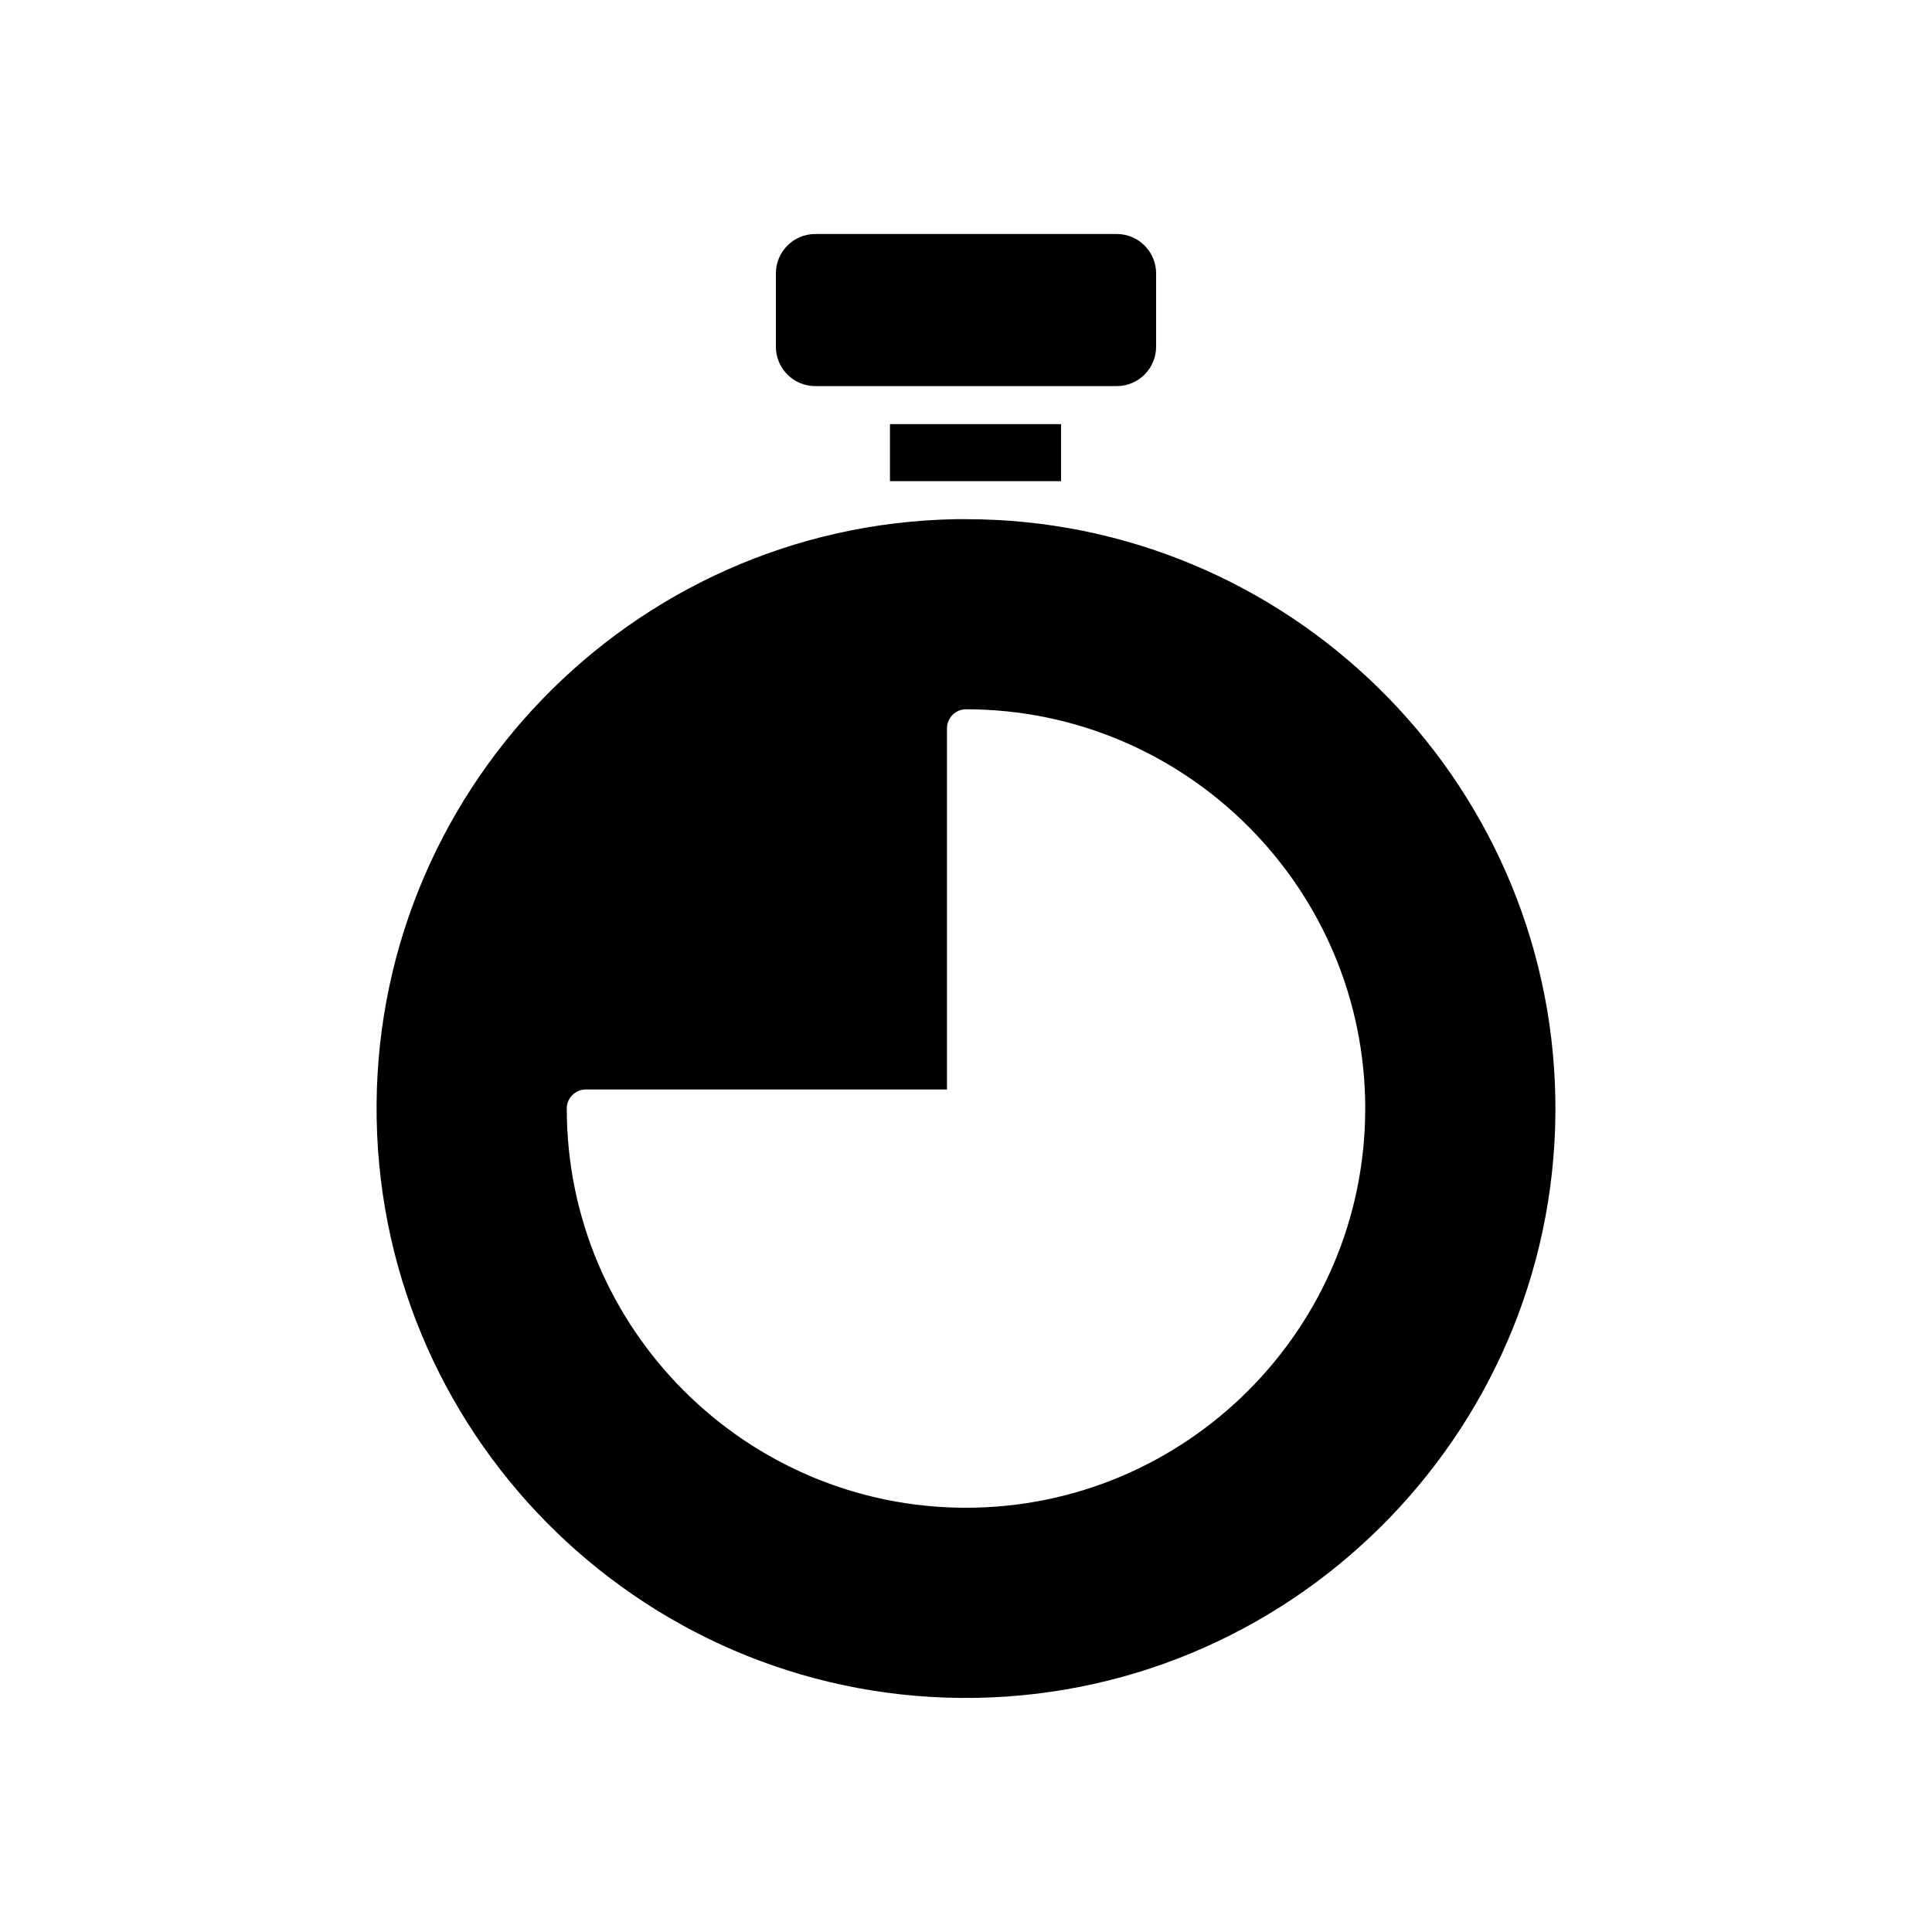 <?xml version="1.0" encoding="UTF-8"?>
<!-- The Best Svg Icon site in the world: iconSvg.co, Visit us! https://iconsvg.co -->
<svg fill="#000000" width="800px" height="800px" version="1.1" viewBox="144 144 512 512" xmlns="http://www.w3.org/2000/svg">
 <g>
  <path d="m400.05 281.59h-2.82c-86.105 1.562-154.93 72.852-153.41 158.95 1.562 86.102 72.648 154.92 158.95 153.41 86.102-1.562 154.92-72.852 153.41-158.95-1.512-85.145-71.289-153.41-156.13-153.41zm-0.051 261.98c-58.34 0-105.8-47.461-105.8-105.8 0-2.769 2.266-5.039 5.039-5.039h95.723v-95.723c0-2.769 2.266-5.039 5.039-5.039 58.34 0 105.8 47.457 105.8 105.8-0.004 58.344-47.461 105.8-105.8 105.8z"/>
  <path d="m379.85 256.4h45.344v15.113h-45.344z"/>
  <path d="m360.05 246.32h79.902c5.75 0 10.43-4.68 10.43-10.43v-19.445c0-5.75-4.68-10.43-10.43-10.43h-79.902c-5.75 0-10.43 4.68-10.43 10.43v19.449c0 5.746 4.68 10.426 10.43 10.426z"/>
 </g>
</svg>